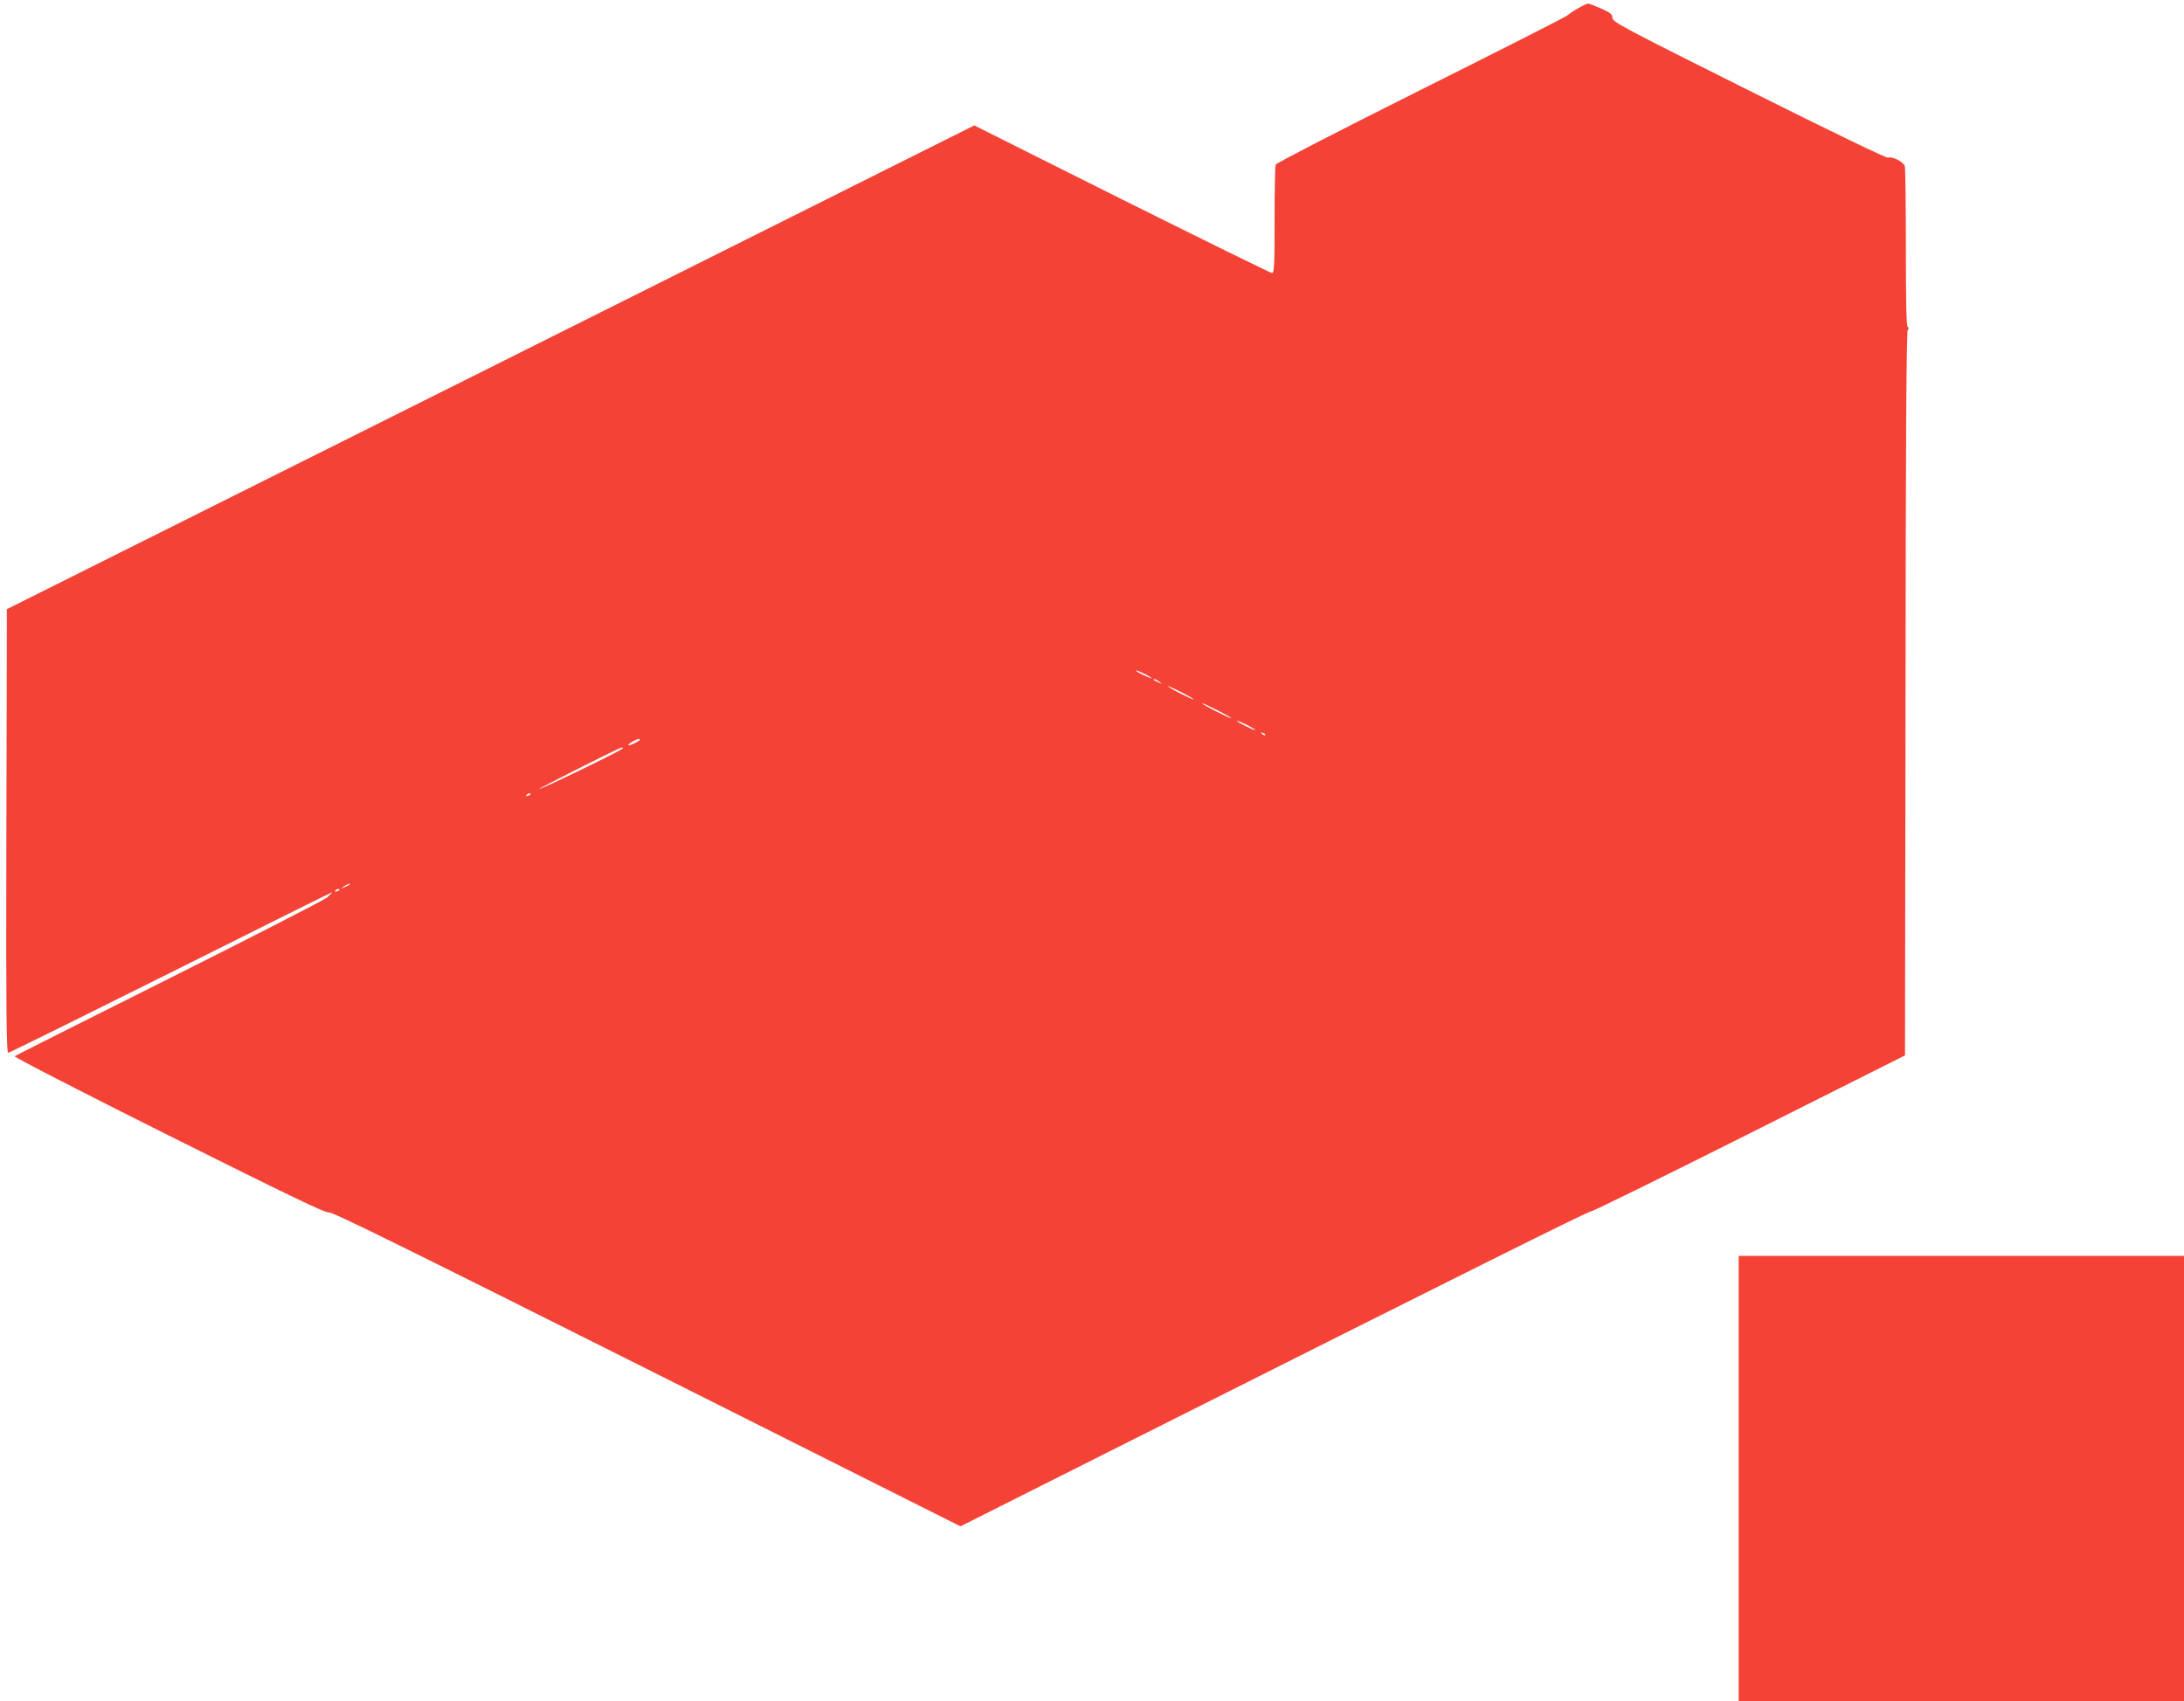 <?xml version="1.0" standalone="no"?>
<!DOCTYPE svg PUBLIC "-//W3C//DTD SVG 20010904//EN"
 "http://www.w3.org/TR/2001/REC-SVG-20010904/DTD/svg10.dtd">
<svg version="1.0" xmlns="http://www.w3.org/2000/svg"
 width="1280pt" height="997pt" viewBox="0 0 1280 997"
 preserveAspectRatio="xMidYMid meet">
<g transform="translate(0,997) scale(0.1,-0.1)"
fill="#f44336" stroke="none">
<path d="M9248 9921 c-25 -14 -54 -34 -65 -43 -10 -9 -397 -205 -859 -436
-478 -239 -844 -428 -848 -437 -3 -9 -6 -156 -6 -326 0 -268 -2 -309 -15 -309
-8 0 -404 195 -880 432 l-865 433 -2835 -1418 -2835 -1417 0 -127 c0 -71 -1
-656 -3 -1301 -2 -933 1 -1172 11 -1172 6 0 435 212 952 470 517 259 942 470
945 470 3 0 -9 -13 -27 -29 -18 -15 -436 -230 -928 -476 -492 -246 -899 -451
-904 -455 -5 -5 398 -212 904 -465 707 -353 918 -455 937 -450 19 4 431 -199
1863 -917 l1839 -923 923 464 c2071 1041 2754 1381 2773 1382 11 0 430 206
930 457 l910 457 3 2119 c1 1457 5 2123 13 2132 7 8 7 14 -1 19 -7 4 -10 155
-10 463 0 251 -3 467 -6 478 -7 25 -75 60 -99 50 -10 -3 -323 148 -815 394
-739 369 -800 402 -800 425 0 21 -10 30 -66 55 -37 16 -72 30 -78 29 -6 -1
-32 -13 -58 -28z m-2538 -3901 c22 -11 40 -23 40 -25 0 -5 -79 32 -89 41 -11
10 14 2 49 -16z m86 -46 c18 -14 18 -14 -6 -3 -31 14 -36 19 -24 19 6 0 19 -7
30 -16z m134 -64 c41 -21 71 -39 65 -39 -5 0 -44 18 -85 39 -41 21 -70 39 -65
39 6 0 44 -18 85 -39z m210 -105 c47 -24 81 -44 75 -44 -5 0 -48 20 -95 44
-47 24 -80 44 -75 44 6 0 48 -20 95 -44z m216 -113 c-5 -4 -106 46 -106 53 0
3 25 -7 55 -22 30 -15 53 -29 51 -31z m59 -30 c-3 -3 -11 0 -18 7 -9 10 -8 11
6 5 10 -3 15 -9 12 -12z m-3665 -27 c0 -8 -61 -37 -67 -32 -3 3 8 12 24 21 29
16 43 19 43 11z m-100 -50 c0 -3 -46 -28 -102 -56 -159 -80 -388 -188 -388
-183 0 5 471 243 483 243 4 1 7 -1 7 -4z m-540 -269 c0 -2 -7 -7 -16 -10 -8
-3 -12 -2 -9 4 6 10 25 14 25 6z m-1061 -530 c-2 -2 -15 -9 -29 -15 -24 -11
-24 -11 -6 3 16 13 49 24 35 12z m-59 -30 c0 -2 -7 -7 -16 -10 -8 -3 -12 -2
-9 4 6 10 25 14 25 6z"/>
<path d="M10190 1305 l0 -1305 1305 0 1305 0 0 1305 0 1305 -1305 0 -1305 0 0
-1305z"/>
</g>
</svg>
